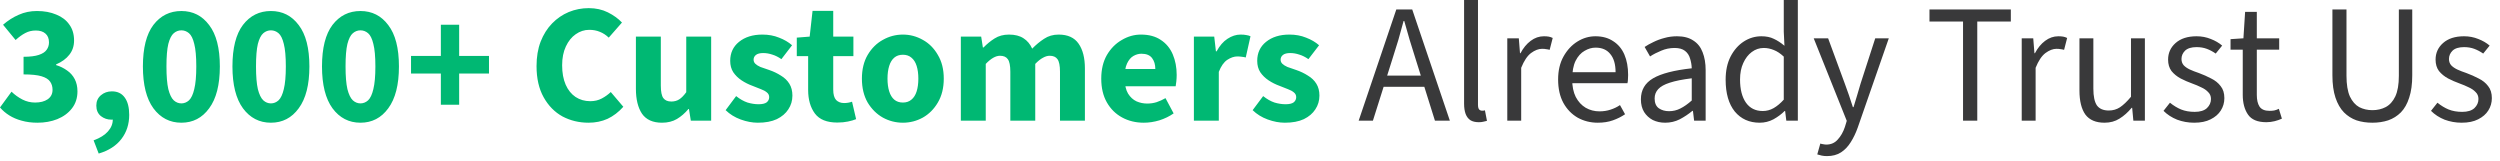 <?xml version="1.0" encoding="utf-8"?>
<svg xmlns="http://www.w3.org/2000/svg" width="295" height="19" viewBox="0 0 295 19" fill="none">
<path d="M4.42 14.48C3.74 14.48 3.12 14.4 2.56 14.24C2.013 14.093 1.526 13.887 1.1 13.62C0.673 13.353 0.306 13.04 -0 12.68L1.36 10.82C1.746 11.193 2.173 11.5 2.64 11.74C3.106 11.98 3.606 12.1 4.14 12.1C4.753 12.1 5.246 11.973 5.62 11.72C6.006 11.453 6.2 11.08 6.2 10.6C6.2 10.227 6.106 9.907 5.92 9.64C5.733 9.36 5.393 9.147 4.9 9C4.42 8.853 3.713 8.78 2.78 8.78V6.7C3.54 6.7 4.14 6.627 4.58 6.48C5.02 6.333 5.326 6.133 5.5 5.88C5.686 5.627 5.78 5.333 5.78 5C5.78 4.547 5.64 4.2 5.36 3.96C5.093 3.72 4.713 3.6 4.22 3.6C3.766 3.6 3.353 3.7 2.98 3.9C2.62 4.087 2.24 4.36 1.84 4.72L0.36 2.92C0.946 2.413 1.566 2.02 2.22 1.74C2.873 1.447 3.586 1.3 4.36 1.3C5.226 1.3 5.986 1.44 6.64 1.72C7.306 1.987 7.82 2.38 8.18 2.9C8.553 3.407 8.74 4.033 8.74 4.78C8.74 5.433 8.553 5.993 8.18 6.46C7.82 6.927 7.3 7.307 6.62 7.6V7.68C7.1 7.827 7.533 8.04 7.92 8.32C8.306 8.587 8.606 8.927 8.82 9.34C9.033 9.753 9.14 10.233 9.14 10.78C9.14 11.567 8.92 12.24 8.48 12.8C8.053 13.347 7.48 13.767 6.76 14.06C6.053 14.34 5.273 14.48 4.42 14.48ZM11.646 18.12L11.046 16.56C11.793 16.293 12.359 15.94 12.746 15.5C13.133 15.06 13.319 14.587 13.306 14.08L13.246 12.12L14.206 13.76C14.059 13.88 13.893 13.973 13.706 14.04C13.533 14.093 13.346 14.12 13.146 14.12C12.679 14.12 12.266 13.98 11.906 13.7C11.546 13.407 11.366 12.993 11.366 12.46C11.366 11.953 11.546 11.547 11.906 11.24C12.266 10.933 12.699 10.78 13.206 10.78C13.873 10.78 14.379 11.027 14.726 11.52C15.073 12 15.246 12.68 15.246 13.56C15.246 14.653 14.939 15.6 14.326 16.4C13.713 17.2 12.819 17.773 11.646 18.12ZM21.402 14.48C20.042 14.48 18.942 13.913 18.102 12.78C17.275 11.647 16.862 10 16.862 7.84C16.862 5.667 17.275 4.033 18.102 2.94C18.942 1.847 20.042 1.3 21.402 1.3C22.762 1.3 23.855 1.853 24.682 2.96C25.522 4.053 25.942 5.68 25.942 7.84C25.942 10 25.522 11.647 24.682 12.78C23.855 13.913 22.762 14.48 21.402 14.48ZM21.402 12.2C21.735 12.2 22.035 12.08 22.302 11.84C22.569 11.587 22.775 11.147 22.922 10.52C23.082 9.88 23.162 8.987 23.162 7.84C23.162 6.68 23.082 5.793 22.922 5.18C22.775 4.567 22.569 4.147 22.302 3.92C22.035 3.693 21.735 3.58 21.402 3.58C21.069 3.58 20.769 3.693 20.502 3.92C20.235 4.147 20.022 4.567 19.862 5.18C19.715 5.793 19.642 6.68 19.642 7.84C19.642 8.987 19.715 9.88 19.862 10.52C20.022 11.147 20.235 11.587 20.502 11.84C20.769 12.08 21.069 12.2 21.402 12.2ZM31.968 14.48C30.608 14.48 29.509 13.913 28.669 12.78C27.842 11.647 27.428 10 27.428 7.84C27.428 5.667 27.842 4.033 28.669 2.94C29.509 1.847 30.608 1.3 31.968 1.3C33.328 1.3 34.422 1.853 35.248 2.96C36.089 4.053 36.508 5.68 36.508 7.84C36.508 10 36.089 11.647 35.248 12.78C34.422 13.913 33.328 14.48 31.968 14.48ZM31.968 12.2C32.302 12.2 32.602 12.08 32.868 11.84C33.135 11.587 33.342 11.147 33.489 10.52C33.648 9.88 33.728 8.987 33.728 7.84C33.728 6.68 33.648 5.793 33.489 5.18C33.342 4.567 33.135 4.147 32.868 3.92C32.602 3.693 32.302 3.58 31.968 3.58C31.635 3.58 31.335 3.693 31.069 3.92C30.802 4.147 30.588 4.567 30.428 5.18C30.282 5.793 30.209 6.68 30.209 7.84C30.209 8.987 30.282 9.88 30.428 10.52C30.588 11.147 30.802 11.587 31.069 11.84C31.335 12.08 31.635 12.2 31.968 12.2ZM42.535 14.48C41.175 14.48 40.075 13.913 39.235 12.78C38.408 11.647 37.995 10 37.995 7.84C37.995 5.667 38.408 4.033 39.235 2.94C40.075 1.847 41.175 1.3 42.535 1.3C43.895 1.3 44.988 1.853 45.815 2.96C46.655 4.053 47.075 5.68 47.075 7.84C47.075 10 46.655 11.647 45.815 12.78C44.988 13.913 43.895 14.48 42.535 14.48ZM42.535 12.2C42.868 12.2 43.168 12.08 43.435 11.84C43.702 11.587 43.908 11.147 44.055 10.52C44.215 9.88 44.295 8.987 44.295 7.84C44.295 6.68 44.215 5.793 44.055 5.18C43.908 4.567 43.702 4.147 43.435 3.92C43.168 3.693 42.868 3.58 42.535 3.58C42.202 3.58 41.901 3.693 41.635 3.92C41.368 4.147 41.155 4.567 40.995 5.18C40.848 5.793 40.775 6.68 40.775 7.84C40.775 8.987 40.848 9.88 40.995 10.52C41.155 11.147 41.368 11.587 41.635 11.84C41.901 12.08 42.202 12.2 42.535 12.2ZM52.021 12.36V8.68H48.501V6.6H52.021V2.92H54.181V6.6H57.701V8.68H54.181V12.36H52.021ZM69.452 14.48C68.332 14.48 67.305 14.233 66.372 13.74C65.452 13.233 64.712 12.48 64.152 11.48C63.592 10.48 63.312 9.253 63.312 7.8C63.312 6.72 63.472 5.76 63.792 4.92C64.125 4.067 64.578 3.347 65.152 2.76C65.725 2.173 66.378 1.727 67.112 1.42C67.858 1.113 68.645 0.96 69.472 0.96C70.312 0.96 71.065 1.127 71.732 1.46C72.398 1.793 72.952 2.193 73.392 2.66L71.832 4.44C71.512 4.133 71.165 3.907 70.792 3.76C70.418 3.6 69.998 3.52 69.532 3.52C68.958 3.52 68.425 3.693 67.932 4.04C67.452 4.373 67.065 4.853 66.772 5.48C66.478 6.107 66.332 6.847 66.332 7.7C66.332 8.593 66.472 9.36 66.752 10C67.032 10.627 67.418 11.107 67.912 11.44C68.418 11.773 68.998 11.94 69.652 11.94C70.158 11.94 70.612 11.833 71.012 11.62C71.412 11.407 71.765 11.153 72.072 10.86L73.552 12.6C72.992 13.227 72.372 13.7 71.692 14.02C71.012 14.327 70.265 14.48 69.452 14.48ZM78.117 14.48C77.037 14.48 76.25 14.127 75.757 13.42C75.277 12.7 75.037 11.72 75.037 10.48V4.32H77.977V10.1C77.977 10.82 78.077 11.313 78.277 11.58C78.477 11.847 78.79 11.98 79.217 11.98C79.577 11.98 79.89 11.893 80.157 11.72C80.424 11.547 80.697 11.267 80.977 10.88V4.32H83.917V14.24H81.517L81.297 12.86H81.237C80.824 13.353 80.37 13.747 79.877 14.04C79.384 14.333 78.797 14.48 78.117 14.48ZM89.424 14.48C88.771 14.48 88.097 14.353 87.404 14.1C86.711 13.847 86.117 13.48 85.624 13L86.864 11.34C87.317 11.7 87.764 11.953 88.204 12.1C88.657 12.233 89.091 12.3 89.504 12.3C89.944 12.3 90.264 12.227 90.464 12.08C90.664 11.92 90.764 11.713 90.764 11.46C90.764 11.233 90.671 11.047 90.484 10.9C90.311 10.753 90.077 10.627 89.784 10.52C89.504 10.4 89.184 10.273 88.824 10.14C88.344 9.967 87.904 9.747 87.504 9.48C87.104 9.213 86.777 8.893 86.524 8.52C86.284 8.147 86.164 7.7 86.164 7.18C86.164 6.247 86.511 5.5 87.204 4.94C87.911 4.367 88.831 4.08 89.964 4.08C90.684 4.08 91.337 4.2 91.924 4.44C92.524 4.667 93.037 4.967 93.464 5.34L92.204 6.98C91.844 6.727 91.484 6.547 91.124 6.44C90.764 6.32 90.411 6.26 90.064 6.26C89.677 6.26 89.391 6.333 89.204 6.48C89.017 6.627 88.924 6.813 88.924 7.04C88.924 7.227 88.991 7.387 89.124 7.52C89.257 7.653 89.457 7.78 89.724 7.9C90.004 8.007 90.351 8.127 90.764 8.26C91.271 8.433 91.731 8.653 92.144 8.92C92.571 9.173 92.904 9.493 93.144 9.88C93.384 10.267 93.504 10.733 93.504 11.28C93.504 11.88 93.344 12.42 93.024 12.9C92.717 13.38 92.264 13.767 91.664 14.06C91.064 14.34 90.317 14.48 89.424 14.48ZM98.801 14.46C97.574 14.46 96.694 14.107 96.161 13.4C95.627 12.68 95.361 11.753 95.361 10.62V6.62H94.021V4.44L95.541 4.32L95.881 1.28H98.321V4.32H100.701V6.62H98.321V10.58C98.321 11.14 98.434 11.547 98.661 11.8C98.901 12.04 99.214 12.16 99.601 12.16C99.761 12.16 99.921 12.147 100.081 12.12C100.241 12.093 100.394 12.053 100.541 12L101.021 14.06C100.767 14.167 100.447 14.26 100.061 14.34C99.687 14.42 99.267 14.46 98.801 14.46ZM106.545 14.48C105.705 14.48 104.919 14.28 104.185 13.88C103.452 13.467 102.852 12.873 102.385 12.1C101.932 11.313 101.705 10.373 101.705 9.28C101.705 8.187 101.932 7.253 102.385 6.48C102.852 5.693 103.452 5.1 104.185 4.7C104.919 4.287 105.705 4.08 106.545 4.08C107.372 4.08 108.152 4.287 108.885 4.7C109.619 5.1 110.212 5.693 110.665 6.48C111.132 7.253 111.365 8.187 111.365 9.28C111.365 10.373 111.132 11.313 110.665 12.1C110.212 12.873 109.619 13.467 108.885 13.88C108.152 14.28 107.372 14.48 106.545 14.48ZM106.545 12.1C106.945 12.1 107.279 11.987 107.545 11.76C107.825 11.533 108.032 11.207 108.165 10.78C108.299 10.353 108.365 9.853 108.365 9.28C108.365 8.707 108.299 8.207 108.165 7.78C108.032 7.353 107.825 7.027 107.545 6.8C107.279 6.573 106.945 6.46 106.545 6.46C106.132 6.46 105.792 6.573 105.525 6.8C105.259 7.027 105.059 7.353 104.925 7.78C104.792 8.207 104.725 8.707 104.725 9.28C104.725 9.853 104.792 10.353 104.925 10.78C105.059 11.207 105.259 11.533 105.525 11.76C105.792 11.987 106.132 12.1 106.545 12.1ZM113.379 14.24V4.32H115.779L115.979 5.6H116.059C116.459 5.187 116.892 4.833 117.359 4.54C117.839 4.233 118.406 4.08 119.059 4.08C119.766 4.08 120.339 4.227 120.779 4.52C121.219 4.8 121.559 5.207 121.799 5.74C122.239 5.287 122.706 4.9 123.199 4.58C123.692 4.247 124.266 4.08 124.919 4.08C125.999 4.08 126.786 4.44 127.279 5.16C127.772 5.867 128.019 6.84 128.019 8.08V14.24H125.079V8.46C125.079 7.74 124.979 7.247 124.779 6.98C124.592 6.713 124.286 6.58 123.859 6.58C123.606 6.58 123.339 6.66 123.059 6.82C122.779 6.967 122.479 7.207 122.159 7.54V14.24H119.219V8.46C119.219 7.74 119.119 7.247 118.919 6.98C118.732 6.713 118.426 6.58 117.999 6.58C117.492 6.58 116.932 6.9 116.319 7.54V14.24H113.379ZM134.968 14.48C134.021 14.48 133.168 14.273 132.408 13.86C131.648 13.447 131.048 12.853 130.608 12.08C130.168 11.307 129.948 10.373 129.948 9.28C129.948 8.2 130.168 7.273 130.608 6.5C131.061 5.727 131.648 5.133 132.368 4.72C133.088 4.293 133.841 4.08 134.628 4.08C135.574 4.08 136.361 4.293 136.988 4.72C137.614 5.133 138.081 5.7 138.388 6.42C138.694 7.14 138.848 7.947 138.848 8.84C138.848 9.093 138.834 9.347 138.808 9.6C138.781 9.84 138.754 10.033 138.728 10.18H132.228L132.188 8.14H136.328C136.328 7.62 136.201 7.193 135.948 6.86C135.694 6.513 135.274 6.34 134.688 6.34C134.368 6.34 134.054 6.427 133.748 6.6C133.441 6.773 133.188 7.073 132.988 7.5C132.788 7.927 132.694 8.52 132.708 9.28C132.721 10.027 132.854 10.613 133.108 11.04C133.374 11.467 133.708 11.773 134.108 11.96C134.508 12.133 134.928 12.22 135.368 12.22C135.754 12.22 136.121 12.167 136.468 12.06C136.828 11.94 137.181 11.78 137.528 11.58L138.488 13.38C137.994 13.727 137.434 14 136.808 14.2C136.181 14.387 135.568 14.48 134.968 14.48ZM140.879 14.24V4.32H143.279L143.479 6.06H143.559C143.919 5.393 144.346 4.9 144.839 4.58C145.346 4.247 145.859 4.08 146.379 4.08C146.659 4.08 146.892 4.1 147.079 4.14C147.266 4.167 147.426 4.213 147.559 4.28L146.999 6.78C146.839 6.74 146.686 6.713 146.539 6.7C146.392 6.673 146.212 6.66 145.999 6.66C145.626 6.66 145.232 6.793 144.819 7.06C144.419 7.327 144.086 7.8 143.819 8.48V14.24H140.879ZM151.612 14.48C150.958 14.48 150.285 14.353 149.592 14.1C148.898 13.847 148.305 13.48 147.812 13L149.052 11.34C149.505 11.7 149.952 11.953 150.392 12.1C150.845 12.233 151.278 12.3 151.692 12.3C152.132 12.3 152.452 12.227 152.652 12.08C152.852 11.92 152.952 11.713 152.952 11.46C152.952 11.233 152.858 11.047 152.672 10.9C152.498 10.753 152.265 10.627 151.972 10.52C151.692 10.4 151.372 10.273 151.012 10.14C150.532 9.967 150.092 9.747 149.692 9.48C149.292 9.213 148.965 8.893 148.712 8.52C148.472 8.147 148.352 7.7 148.352 7.18C148.352 6.247 148.698 5.5 149.392 4.94C150.098 4.367 151.018 4.08 152.152 4.08C152.872 4.08 153.525 4.2 154.112 4.44C154.712 4.667 155.225 4.967 155.652 5.34L154.392 6.98C154.032 6.727 153.672 6.547 153.312 6.44C152.952 6.32 152.598 6.26 152.252 6.26C151.865 6.26 151.578 6.333 151.392 6.48C151.205 6.627 151.112 6.813 151.112 7.04C151.112 7.227 151.178 7.387 151.312 7.52C151.445 7.653 151.645 7.78 151.912 7.9C152.192 8.007 152.538 8.127 152.952 8.26C153.458 8.433 153.918 8.653 154.332 8.92C154.758 9.173 155.092 9.493 155.332 9.88C155.572 10.267 155.692 10.733 155.692 11.28C155.692 11.88 155.532 12.42 155.212 12.9C154.905 13.38 154.452 13.767 153.852 14.06C153.252 14.34 152.505 14.48 151.612 14.48Z" fill="#00B873"/>
<path d="M160.323 14.24L164.763 1.12H166.643L171.083 14.24H169.323L167.023 6.9C166.783 6.167 166.556 5.44 166.343 4.72C166.129 3.987 165.916 3.24 165.703 2.48H165.623C165.423 3.24 165.216 3.987 165.003 4.72C164.789 5.44 164.563 6.167 164.323 6.9L162.003 14.24H160.323ZM162.643 10.24V8.92H168.703V10.24H162.643ZM174.502 14.42C174.089 14.42 173.755 14.34 173.502 14.18C173.249 14.007 173.062 13.76 172.942 13.44C172.822 13.107 172.762 12.707 172.762 12.24V-1.00136e-05H174.402V12.36C174.402 12.627 174.449 12.813 174.542 12.92C174.635 13.013 174.749 13.06 174.882 13.06C174.935 13.06 174.982 13.06 175.022 13.06C175.075 13.047 175.142 13.033 175.222 13.02L175.462 14.26C175.342 14.3 175.202 14.333 175.042 14.36C174.895 14.4 174.715 14.42 174.502 14.42ZM177.86 14.24V4.52H179.22L179.36 6.28H179.42C179.74 5.667 180.14 5.18 180.62 4.82C181.1 4.46 181.62 4.28 182.18 4.28C182.393 4.28 182.58 4.293 182.74 4.32C182.9 4.347 183.06 4.4 183.22 4.48L182.86 5.88C182.713 5.84 182.573 5.813 182.44 5.8C182.32 5.773 182.16 5.76 181.96 5.76C181.546 5.76 181.113 5.927 180.66 6.26C180.22 6.593 179.833 7.173 179.5 8V14.24H177.86ZM188.538 14.48C187.671 14.48 186.878 14.28 186.158 13.88C185.451 13.467 184.891 12.887 184.478 12.14C184.065 11.38 183.858 10.46 183.858 9.38C183.858 8.327 184.071 7.42 184.498 6.66C184.925 5.9 185.471 5.313 186.138 4.9C186.805 4.487 187.511 4.28 188.258 4.28C189.085 4.28 189.785 4.473 190.358 4.86C190.945 5.233 191.385 5.76 191.678 6.44C191.971 7.12 192.118 7.92 192.118 8.84C192.118 9.013 192.111 9.18 192.098 9.34C192.098 9.5 192.078 9.66 192.038 9.82H185.038V8.52H190.638C190.638 7.587 190.431 6.873 190.018 6.38C189.618 5.873 189.038 5.62 188.278 5.62C187.838 5.62 187.405 5.747 186.978 6C186.551 6.24 186.198 6.633 185.918 7.18C185.651 7.727 185.518 8.453 185.518 9.36C185.518 10.187 185.658 10.88 185.938 11.44C186.231 12 186.625 12.427 187.118 12.72C187.611 13 188.151 13.14 188.738 13.14C189.205 13.14 189.638 13.073 190.038 12.94C190.451 12.807 190.825 12.627 191.158 12.4L191.758 13.48C191.331 13.773 190.851 14.013 190.318 14.2C189.798 14.387 189.205 14.48 188.538 14.48ZM196.486 14.48C195.953 14.48 195.466 14.373 195.026 14.16C194.6 13.933 194.26 13.62 194.006 13.22C193.753 12.807 193.626 12.307 193.626 11.72C193.626 10.627 194.106 9.8 195.066 9.24C196.026 8.68 197.546 8.287 199.626 8.06C199.613 7.66 199.546 7.273 199.426 6.9C199.32 6.527 199.12 6.227 198.826 6C198.533 5.773 198.126 5.66 197.606 5.66C197.046 5.66 196.52 5.767 196.026 5.98C195.533 6.18 195.093 6.407 194.706 6.66L194.066 5.54C194.36 5.34 194.706 5.147 195.106 4.96C195.506 4.76 195.94 4.6 196.406 4.48C196.873 4.347 197.366 4.28 197.886 4.28C198.673 4.28 199.313 4.447 199.806 4.78C200.313 5.1 200.68 5.56 200.906 6.16C201.146 6.76 201.266 7.467 201.266 8.28V14.24H199.906L199.766 13.08H199.706C199.24 13.467 198.74 13.8 198.206 14.08C197.673 14.347 197.1 14.48 196.486 14.48ZM196.946 13.12C197.426 13.12 197.873 13.013 198.286 12.8C198.713 12.587 199.16 12.273 199.626 11.86V9.24C198.533 9.373 197.666 9.547 197.026 9.76C196.4 9.96 195.946 10.213 195.666 10.52C195.386 10.827 195.246 11.193 195.246 11.62C195.246 12.153 195.413 12.54 195.746 12.78C196.08 13.007 196.48 13.12 196.946 13.12ZM207.645 14.48C206.418 14.48 205.438 14.04 204.705 13.16C203.985 12.267 203.625 11.013 203.625 9.4C203.625 8.347 203.818 7.44 204.205 6.68C204.605 5.907 205.125 5.313 205.765 4.9C206.405 4.487 207.098 4.28 207.845 4.28C208.418 4.28 208.905 4.38 209.305 4.58C209.718 4.767 210.138 5.04 210.565 5.4L210.485 3.74V-1.00136e-05H212.145V14.24H210.785L210.645 13.1H210.585C210.211 13.473 209.771 13.8 209.265 14.08C208.758 14.347 208.218 14.48 207.645 14.48ZM208.005 13.1C208.458 13.1 208.885 12.987 209.285 12.76C209.685 12.533 210.085 12.2 210.485 11.76V6.68C210.085 6.307 209.691 6.047 209.305 5.9C208.918 5.74 208.525 5.66 208.125 5.66C207.605 5.66 207.131 5.82 206.705 6.14C206.291 6.447 205.958 6.88 205.705 7.44C205.451 7.987 205.325 8.633 205.325 9.38C205.325 10.54 205.558 11.453 206.025 12.12C206.491 12.773 207.151 13.1 208.005 13.1ZM215.578 18.42C215.365 18.42 215.158 18.4 214.958 18.36C214.772 18.32 214.598 18.273 214.438 18.22L214.798 16.94C214.918 16.98 215.038 17.007 215.158 17.02C215.278 17.047 215.392 17.06 215.498 17.06C216.058 17.06 216.512 16.86 216.858 16.46C217.218 16.073 217.498 15.58 217.698 14.98L217.918 14.26L214.018 4.52H215.718L217.698 9.9C217.858 10.313 218.018 10.76 218.178 11.24C218.338 11.72 218.492 12.187 218.638 12.64H218.718C218.865 12.187 219.005 11.727 219.138 11.26C219.285 10.78 219.418 10.327 219.538 9.9L221.278 4.52H222.878L219.218 15.04C218.992 15.68 218.718 16.253 218.398 16.76C218.078 17.28 217.692 17.687 217.238 17.98C216.785 18.273 216.232 18.42 215.578 18.42ZM231.638 14.24V2.54H227.678V1.12H237.278V2.54H233.318V14.24H231.638ZM238.563 14.24V4.52H239.923L240.063 6.28H240.123C240.443 5.667 240.843 5.18 241.323 4.82C241.803 4.46 242.323 4.28 242.883 4.28C243.096 4.28 243.283 4.293 243.443 4.32C243.603 4.347 243.763 4.4 243.923 4.48L243.563 5.88C243.416 5.84 243.276 5.813 243.143 5.8C243.023 5.773 242.863 5.76 242.663 5.76C242.25 5.76 241.816 5.927 241.363 6.26C240.923 6.593 240.536 7.173 240.203 8V14.24H238.563ZM248.336 14.48C247.31 14.48 246.556 14.16 246.076 13.52C245.61 12.867 245.376 11.92 245.376 10.68V4.52H247.016V10.46C247.016 11.367 247.156 12.027 247.436 12.44C247.73 12.84 248.196 13.04 248.836 13.04C249.33 13.04 249.77 12.913 250.156 12.66C250.556 12.393 250.99 11.98 251.456 11.42V4.52H253.096V14.24H251.736L251.596 12.72H251.536C251.096 13.253 250.616 13.68 250.096 14C249.59 14.32 249.003 14.48 248.336 14.48ZM258.915 14.48C258.209 14.48 257.535 14.36 256.895 14.12C256.269 13.867 255.735 13.52 255.295 13.08L256.055 12.12C256.482 12.467 256.922 12.733 257.375 12.92C257.842 13.107 258.375 13.2 258.975 13.2C259.615 13.2 260.095 13.053 260.415 12.76C260.735 12.453 260.895 12.093 260.895 11.68C260.895 11.347 260.782 11.073 260.555 10.86C260.342 10.633 260.069 10.447 259.735 10.3C259.415 10.14 259.069 9.993 258.695 9.86C258.215 9.687 257.755 9.487 257.315 9.26C256.875 9.02 256.515 8.727 256.235 8.38C255.969 8.02 255.835 7.573 255.835 7.04C255.835 6.253 256.129 5.6 256.715 5.08C257.315 4.547 258.142 4.28 259.195 4.28C259.795 4.28 260.355 4.387 260.875 4.6C261.395 4.8 261.842 5.06 262.215 5.38L261.455 6.32C261.109 6.08 260.755 5.893 260.395 5.76C260.035 5.627 259.635 5.56 259.195 5.56C258.582 5.56 258.129 5.7 257.835 5.98C257.555 6.26 257.415 6.587 257.415 6.96C257.415 7.253 257.502 7.5 257.675 7.7C257.849 7.887 258.089 8.053 258.395 8.2C258.715 8.347 259.075 8.487 259.475 8.62C259.982 8.807 260.462 9.02 260.915 9.26C261.382 9.487 261.755 9.787 262.035 10.16C262.329 10.52 262.475 10.993 262.475 11.58C262.475 12.113 262.335 12.6 262.055 13.04C261.789 13.467 261.389 13.813 260.855 14.08C260.335 14.347 259.689 14.48 258.915 14.48ZM267.424 14.42C266.397 14.42 265.677 14.12 265.264 13.52C264.85 12.92 264.644 12.14 264.644 11.18V5.86H263.204V4.62L264.724 4.52L264.924 1.4H266.304V4.52H268.944V5.86H266.304V11.2C266.304 11.787 266.41 12.247 266.624 12.58C266.85 12.913 267.244 13.08 267.804 13.08C267.977 13.08 268.157 13.067 268.344 13.04C268.53 13 268.717 12.933 268.904 12.84L269.264 14C269.01 14.12 268.724 14.22 268.404 14.3C268.084 14.38 267.757 14.42 267.424 14.42ZM279.945 14.48C279.265 14.48 278.639 14.387 278.065 14.2C277.505 14 277.012 13.687 276.585 13.26C276.159 12.82 275.825 12.24 275.585 11.52C275.345 10.8 275.225 9.927 275.225 8.9V1.12H276.885V8.94C276.885 9.967 277.019 10.78 277.285 11.38C277.565 11.967 277.932 12.387 278.385 12.64C278.852 12.88 279.372 13 279.945 13C280.519 13 281.039 12.88 281.505 12.64C281.985 12.387 282.365 11.967 282.645 11.38C282.925 10.78 283.065 9.967 283.065 8.94V1.12H284.645V8.9C284.645 9.927 284.525 10.8 284.285 11.52C284.059 12.24 283.732 12.82 283.305 13.26C282.879 13.687 282.379 14 281.805 14.2C281.232 14.387 280.612 14.48 279.945 14.48ZM290.478 14.48C289.771 14.48 289.098 14.36 288.458 14.12C287.831 13.867 287.298 13.52 286.858 13.08L287.618 12.12C288.045 12.467 288.485 12.733 288.938 12.92C289.405 13.107 289.938 13.2 290.538 13.2C291.178 13.2 291.658 13.053 291.978 12.76C292.298 12.453 292.458 12.093 292.458 11.68C292.458 11.347 292.345 11.073 292.118 10.86C291.905 10.633 291.631 10.447 291.298 10.3C290.978 10.14 290.631 9.993 290.258 9.86C289.778 9.687 289.318 9.487 288.878 9.26C288.438 9.02 288.078 8.727 287.798 8.38C287.531 8.02 287.398 7.573 287.398 7.04C287.398 6.253 287.691 5.6 288.278 5.08C288.878 4.547 289.705 4.28 290.758 4.28C291.358 4.28 291.918 4.387 292.438 4.6C292.958 4.8 293.405 5.06 293.778 5.38L293.018 6.32C292.671 6.08 292.318 5.893 291.958 5.76C291.598 5.627 291.198 5.56 290.758 5.56C290.145 5.56 289.691 5.7 289.398 5.98C289.118 6.26 288.978 6.587 288.978 6.96C288.978 7.253 289.065 7.5 289.238 7.7C289.411 7.887 289.651 8.053 289.958 8.2C290.278 8.347 290.638 8.487 291.038 8.62C291.545 8.807 292.025 9.02 292.478 9.26C292.945 9.487 293.318 9.787 293.598 10.16C293.891 10.52 294.038 10.993 294.038 11.58C294.038 12.113 293.898 12.6 293.618 13.04C293.351 13.467 292.951 13.813 292.418 14.08C291.898 14.347 291.251 14.48 290.478 14.48Z" fill="#39393A"/>
</svg>